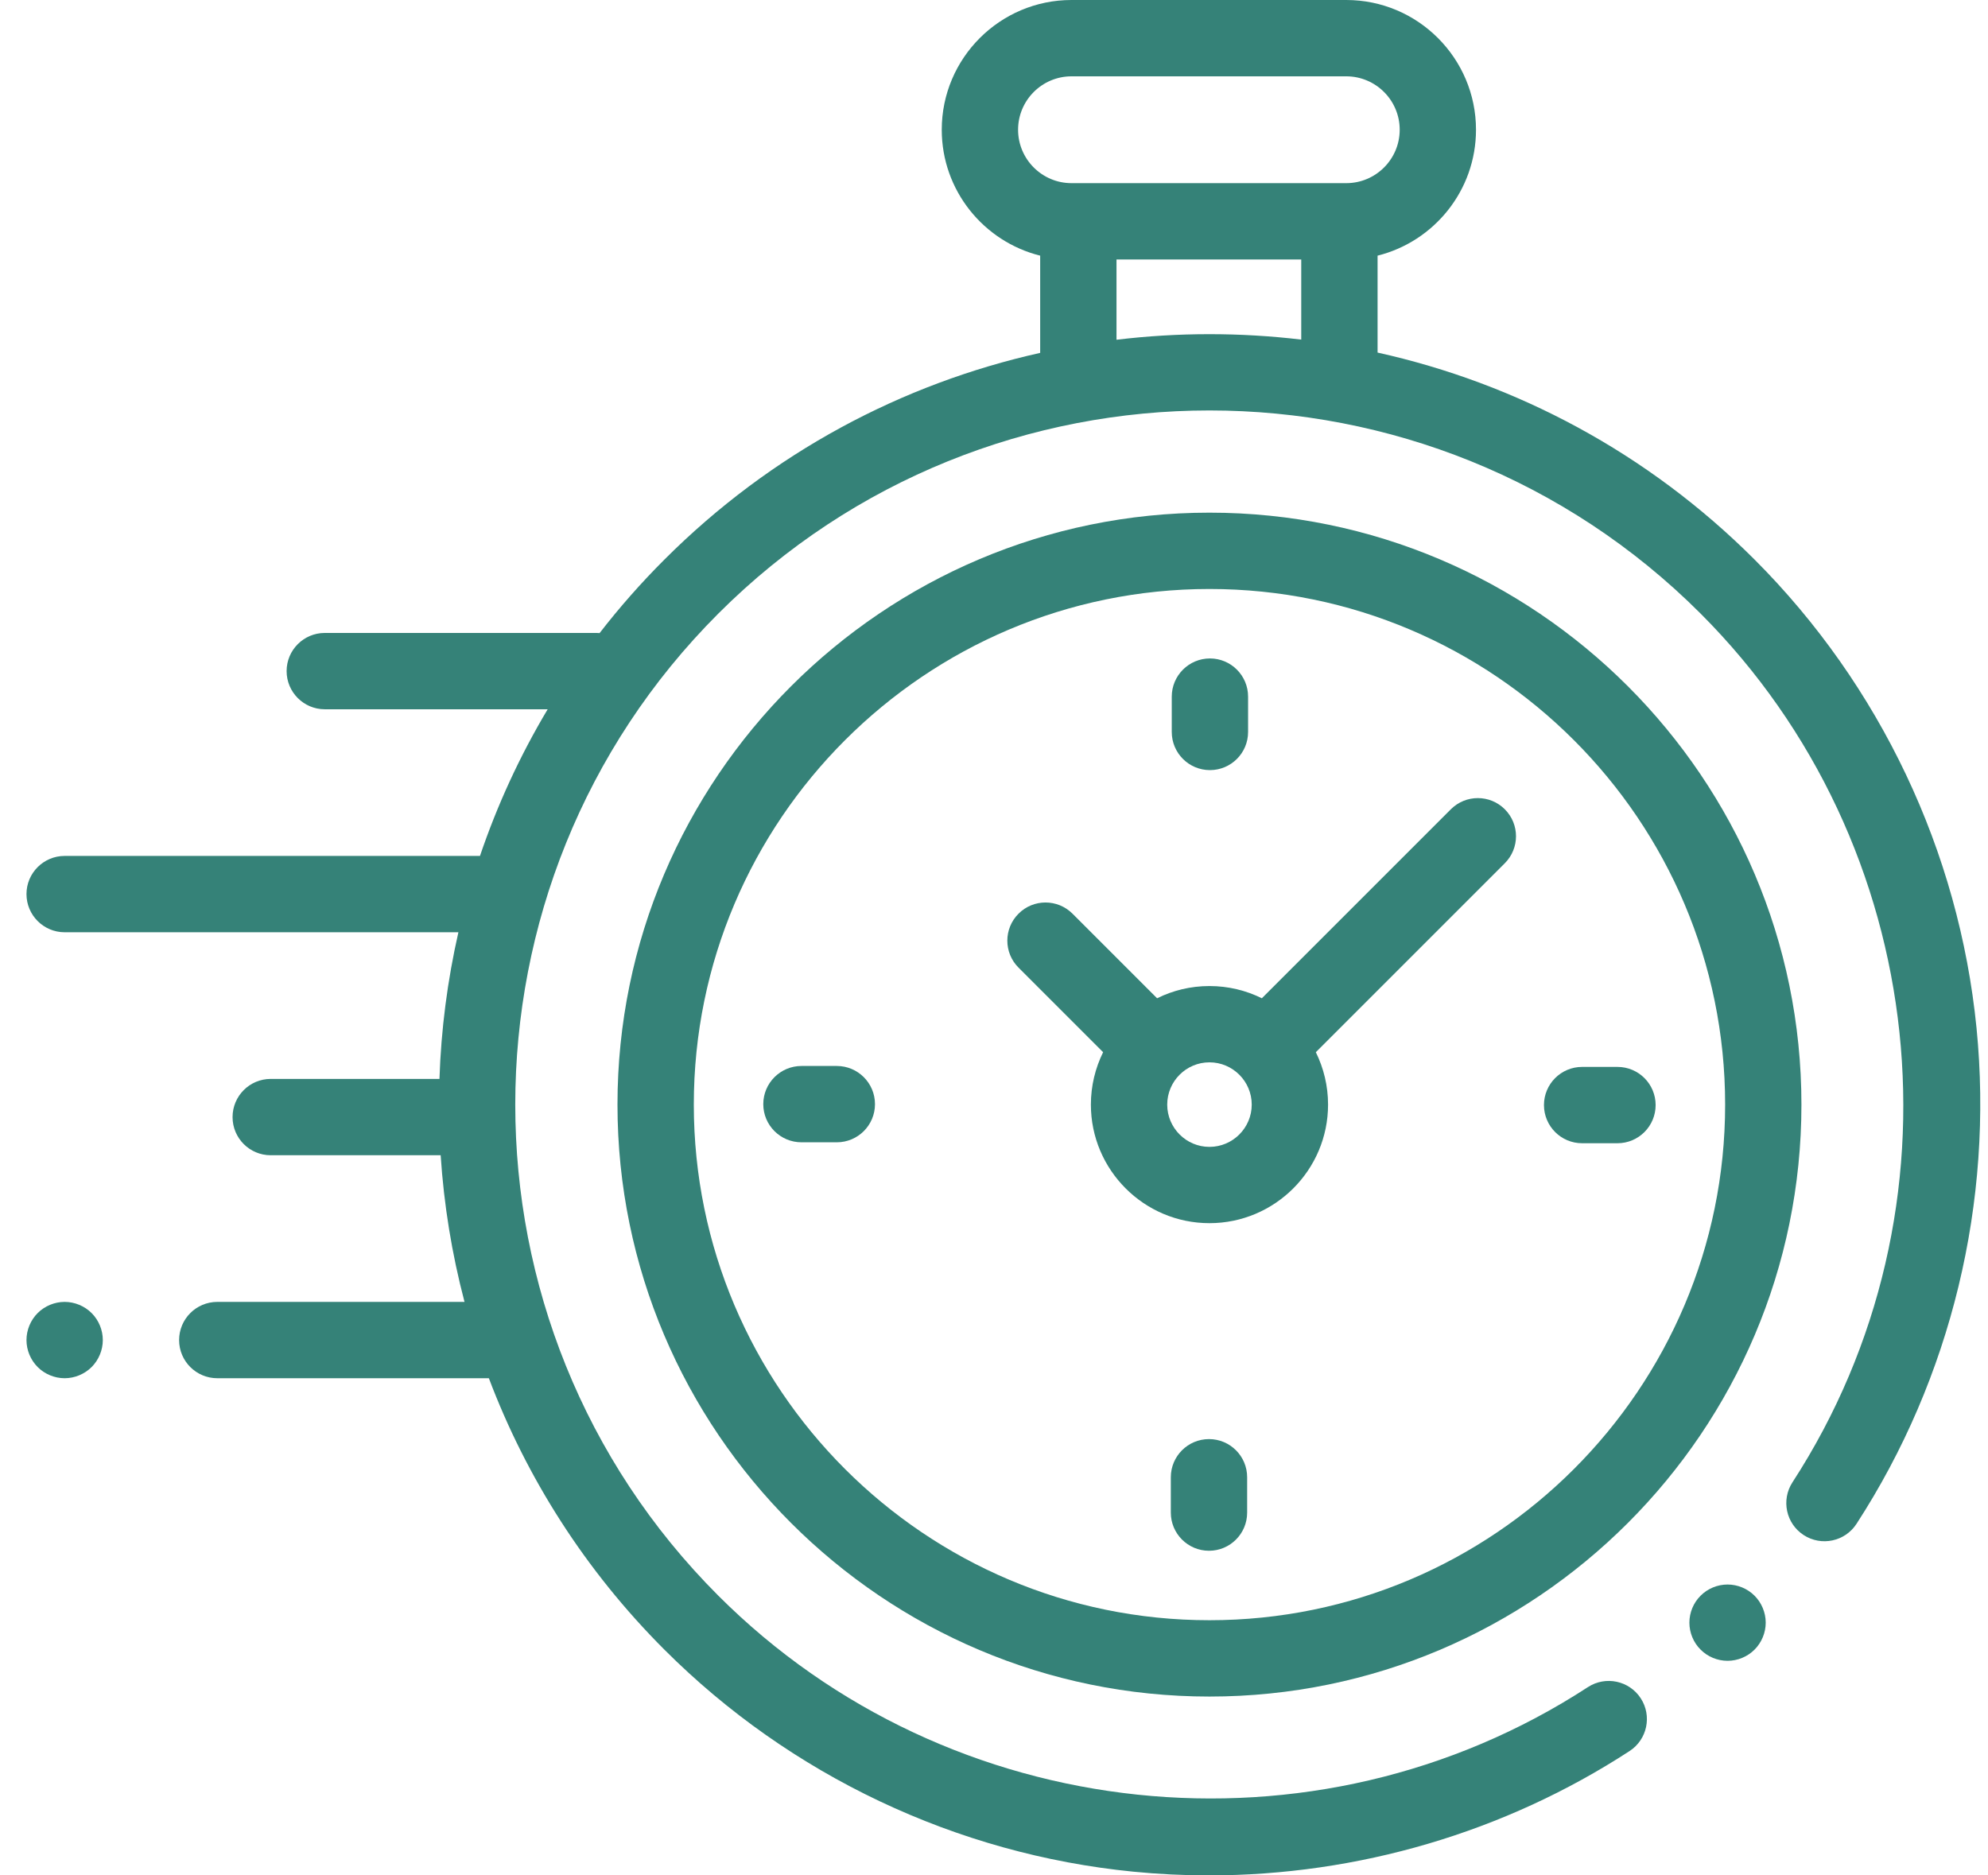 <svg width="53" height="50" viewBox="0 0 53 50" fill="none" xmlns="http://www.w3.org/2000/svg">
<g id="Vector">
<path d="M52.694 27.406C52.226 22.702 50.124 18.267 46.776 14.918C43.914 12.057 40.411 10.218 36.726 9.4V6.816C38.231 6.441 39.35 5.079 39.35 3.459C39.35 1.552 37.799 0 35.891 0H28.566C26.659 0 25.107 1.552 25.107 3.459C25.107 5.078 26.226 6.441 27.731 6.816V9.408C24.057 10.229 20.566 12.065 17.713 14.919C17.088 15.543 16.512 16.198 15.985 16.879C15.96 16.877 15.934 16.875 15.908 16.875H8.658C8.097 16.875 7.641 17.331 7.641 17.892C7.641 18.454 8.097 18.91 8.658 18.91H14.601C13.855 20.159 13.254 21.47 12.796 22.82H1.723C1.162 22.82 0.706 23.276 0.706 23.837C0.706 24.399 1.162 24.855 1.723 24.855H12.221C11.928 26.142 11.759 27.452 11.716 28.765H7.217C6.655 28.765 6.2 29.221 6.2 29.783C6.2 30.345 6.655 30.8 7.217 30.8H11.748C11.834 32.117 12.046 33.427 12.384 34.71H5.793C5.231 34.71 4.775 35.166 4.775 35.728C4.775 36.29 5.231 36.745 5.793 36.745H13.033C14.031 39.385 15.591 41.86 17.713 43.982C21.064 47.334 25.504 49.436 30.213 49.901C30.885 49.967 31.557 50 32.229 50C36.199 50 40.118 48.851 43.444 46.685C43.915 46.379 44.048 45.748 43.742 45.278C43.435 44.807 42.805 44.674 42.334 44.98C35.054 49.721 25.304 48.696 19.151 42.543C11.932 35.324 11.932 23.577 19.151 16.358C26.371 9.138 38.117 9.138 45.337 16.358C51.482 22.502 52.512 32.244 47.787 39.52C47.481 39.991 47.615 40.621 48.086 40.927C48.558 41.233 49.188 41.099 49.494 40.628C52.018 36.74 53.154 32.045 52.694 27.406ZM27.142 3.459C27.142 2.674 27.781 2.035 28.566 2.035H35.891C36.677 2.035 37.316 2.674 37.316 3.459C37.316 4.245 36.677 4.883 35.891 4.883H28.566C27.781 4.883 27.142 4.244 27.142 3.459ZM29.766 9.058V6.918H34.691V9.054C33.056 8.86 31.401 8.861 29.766 9.058Z" fill="#358278"/>
<path d="M46.057 42.245C45.788 42.245 45.527 42.353 45.338 42.543C45.147 42.732 45.039 42.994 45.039 43.262C45.039 43.529 45.147 43.792 45.338 43.981C45.527 44.171 45.788 44.279 46.057 44.279C46.324 44.279 46.586 44.171 46.776 43.981C46.965 43.792 47.074 43.529 47.074 43.262C47.074 42.994 46.965 42.732 46.776 42.543C46.586 42.353 46.324 42.245 46.057 42.245Z" fill="#358278"/>
<path d="M32.244 13.668C23.542 13.668 16.462 20.748 16.462 29.45C16.462 38.152 23.542 45.232 32.244 45.232C40.947 45.232 48.026 38.152 48.026 29.45C48.026 20.748 40.947 13.668 32.244 13.668ZM32.244 43.197C24.664 43.197 18.497 37.03 18.497 29.45C18.497 21.87 24.664 15.703 32.244 15.703C39.825 15.703 45.992 21.87 45.992 29.45C45.992 37.03 39.825 43.197 32.244 43.197Z" fill="#358278"/>
<path d="M38.68 21.576L33.641 26.615C33.219 26.406 32.745 26.289 32.244 26.289C31.743 26.289 31.269 26.406 30.848 26.615L28.593 24.36C28.195 23.962 27.551 23.962 27.154 24.36C26.756 24.757 26.756 25.401 27.154 25.798L29.409 28.053C29.201 28.475 29.083 28.949 29.083 29.45C29.083 31.193 30.501 32.611 32.244 32.611C33.987 32.611 35.406 31.193 35.406 29.45C35.406 28.949 35.288 28.475 35.08 28.053L40.118 23.015C40.516 22.617 40.516 21.973 40.118 21.576C39.721 21.179 39.077 21.179 38.68 21.576ZM32.244 30.577C31.623 30.577 31.118 30.071 31.118 29.45C31.118 28.829 31.623 28.323 32.244 28.323C32.865 28.323 33.371 28.829 33.371 29.45C33.371 30.071 32.865 30.577 32.244 30.577Z" fill="#358278"/>
<path d="M43.122 28.445H42.179C41.617 28.445 41.162 28.901 41.162 29.462C41.162 30.024 41.617 30.48 42.179 30.48H43.122C43.684 30.48 44.139 30.024 44.139 29.462C44.139 28.901 43.684 28.445 43.122 28.445Z" fill="#358278"/>
<path d="M22.309 28.42H21.367C20.805 28.42 20.349 28.876 20.349 29.438C20.349 30 20.805 30.455 21.367 30.455H22.309C22.871 30.455 23.327 30 23.327 29.438C23.327 28.876 22.871 28.42 22.309 28.42Z" fill="#358278"/>
<path d="M32.257 20.532C32.818 20.532 33.274 20.077 33.274 19.515V18.573C33.274 18.011 32.818 17.555 32.257 17.555C31.695 17.555 31.239 18.011 31.239 18.573V19.515C31.239 20.077 31.695 20.532 32.257 20.532Z" fill="#358278"/>
<path d="M32.232 38.368C31.67 38.368 31.214 38.823 31.214 39.385V40.328C31.214 40.889 31.67 41.345 32.232 41.345C32.794 41.345 33.249 40.889 33.249 40.328V39.385C33.249 38.823 32.794 38.368 32.232 38.368Z" fill="#358278"/>
<path d="M1.723 34.71C1.456 34.71 1.193 34.819 1.004 35.008C0.815 35.197 0.706 35.46 0.706 35.727C0.706 35.996 0.815 36.257 1.004 36.447C1.193 36.636 1.456 36.745 1.723 36.745C1.991 36.745 2.253 36.636 2.443 36.447C2.632 36.257 2.741 35.995 2.741 35.727C2.741 35.46 2.632 35.197 2.443 35.008C2.253 34.819 1.991 34.71 1.723 34.71Z" fill="#358278"/>
</g>
</svg>

